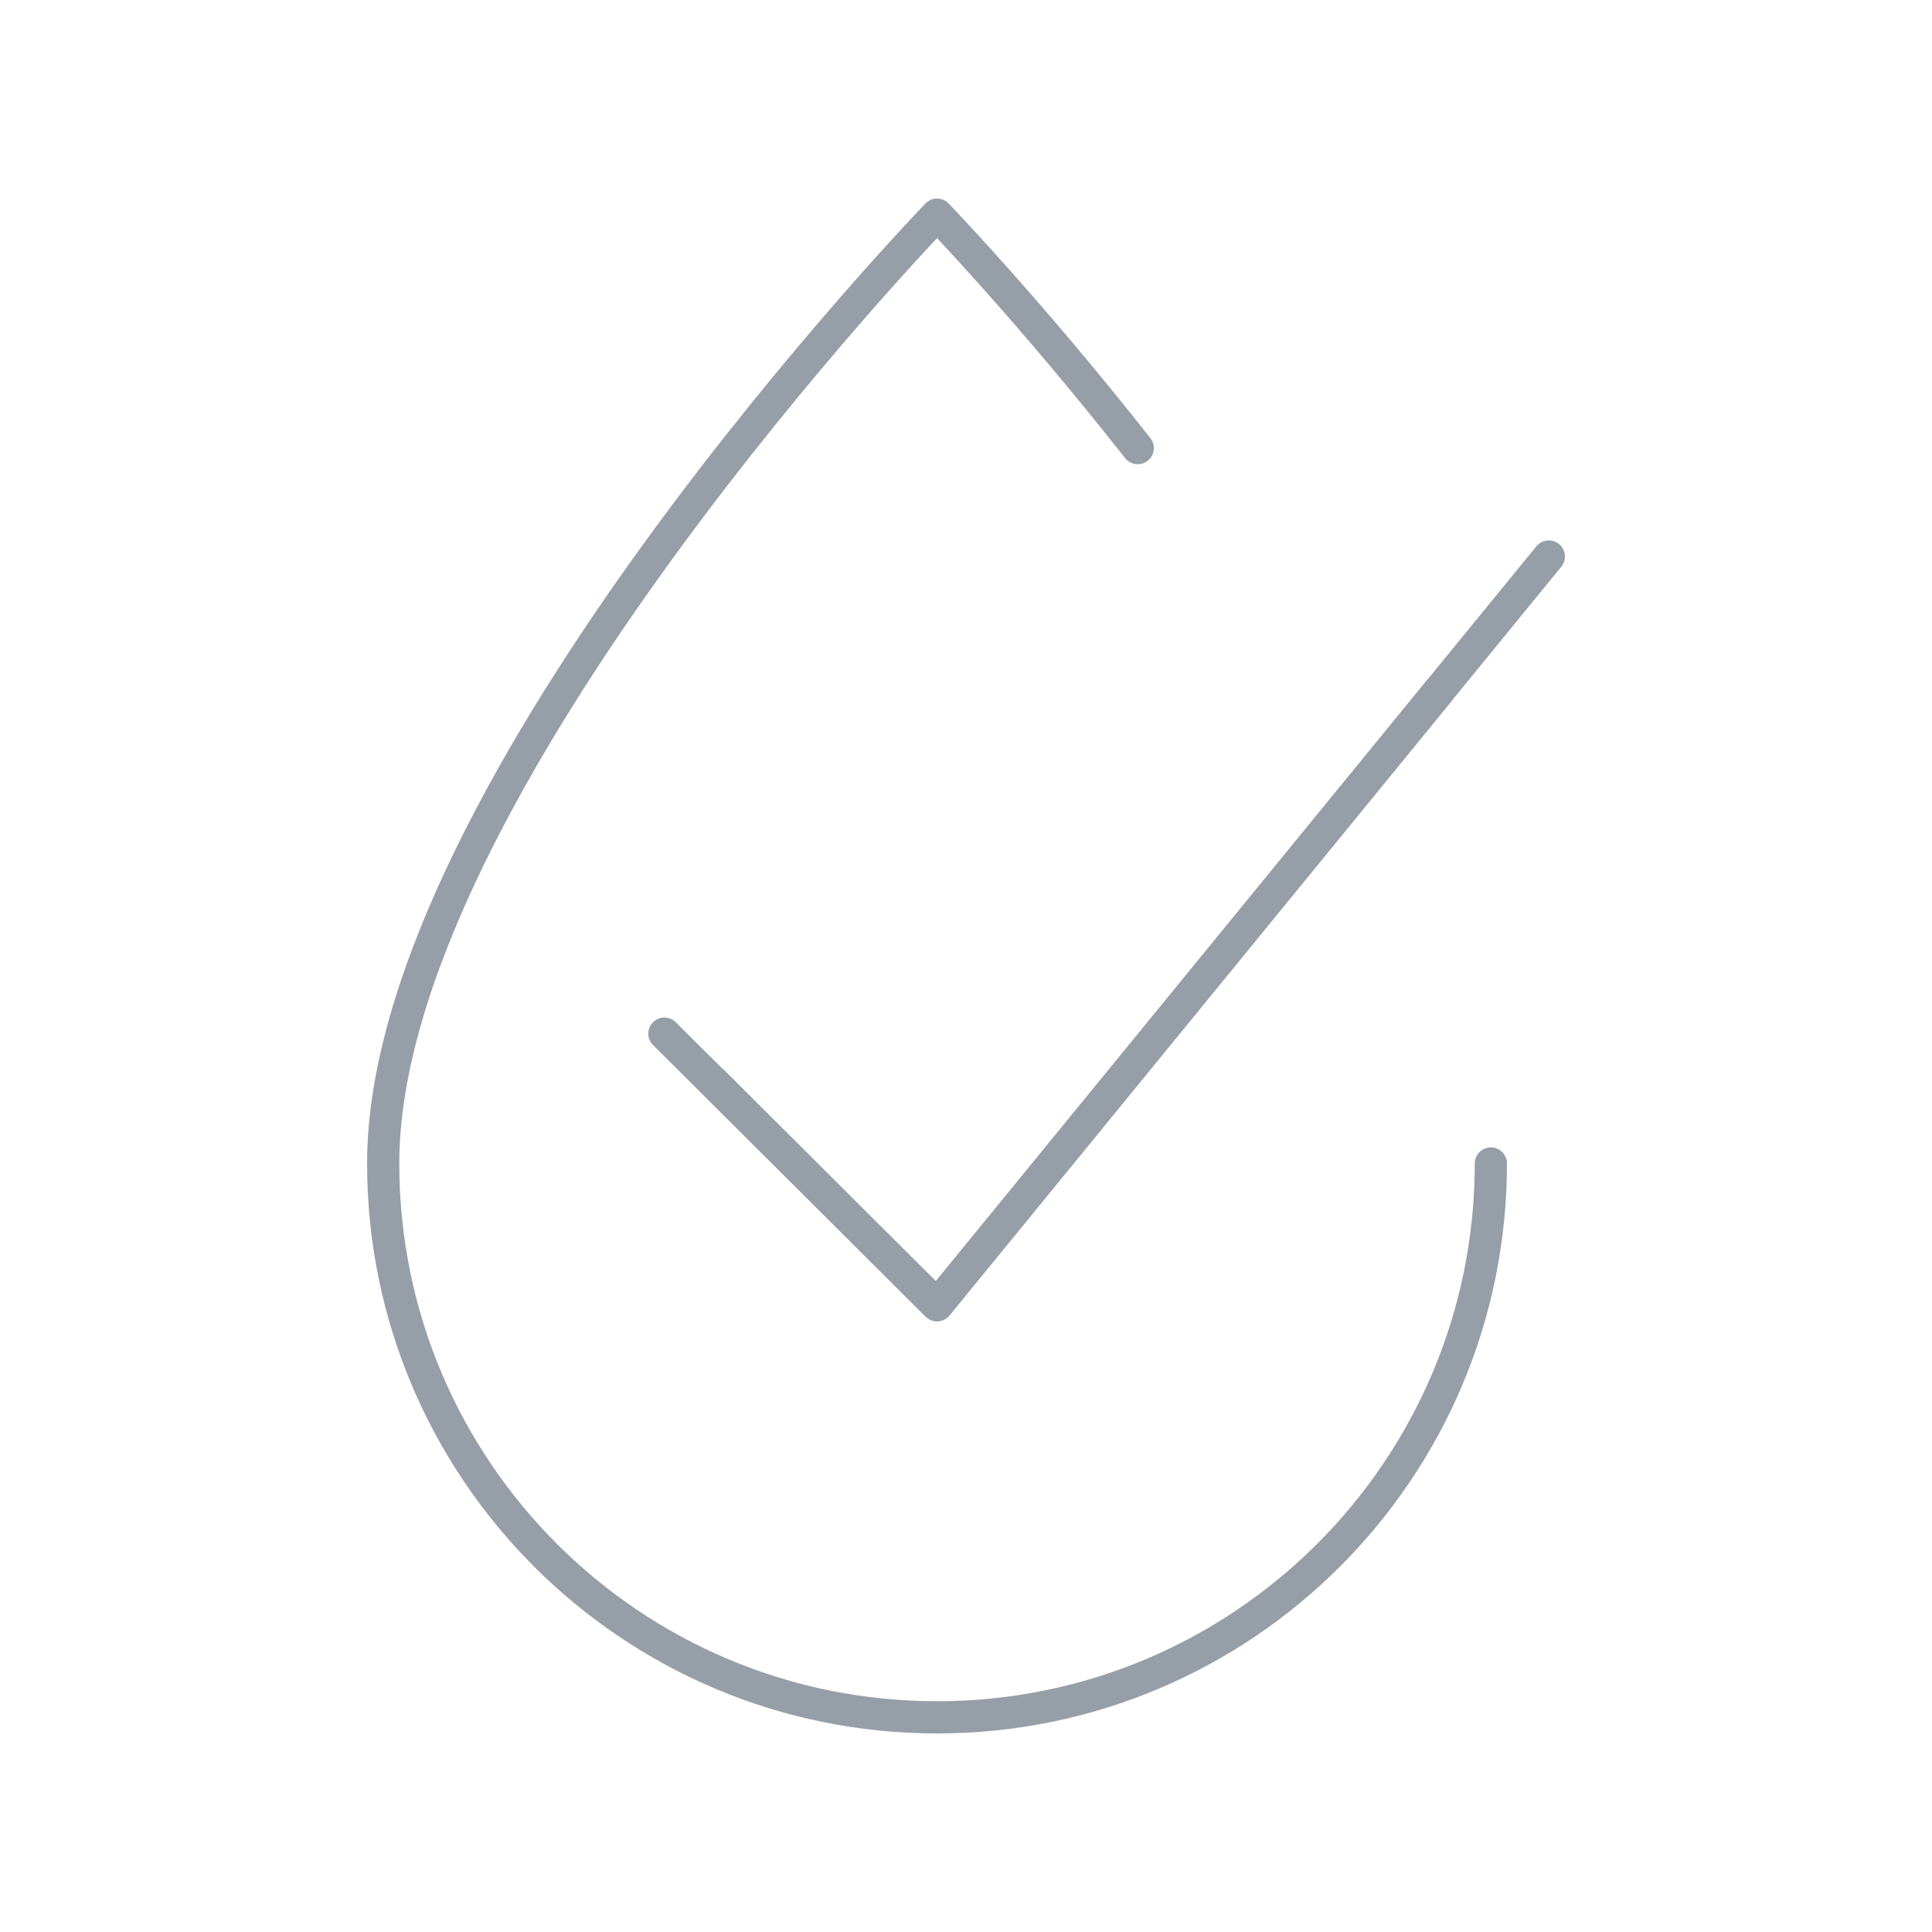 <?xml version="1.0" encoding="utf-8"?>
<!-- Generator: Adobe Illustrator 22.0.1, SVG Export Plug-In . SVG Version: 6.00 Build 0)  -->
<svg version="1.1" xmlns="http://www.w3.org/2000/svg" xmlns:xlink="http://www.w3.org/1999/xlink" x="0px" y="0px"
	 viewBox="0 0 360 360" style="enable-background:new 0 0 360 360;" xml:space="preserve">
<style type="text/css">
	.st0{fill:#FFFFFF;stroke:#969EA8;stroke-width:6;stroke-linecap:round;stroke-linejoin:round;}
	.st1{fill:none;stroke:#969EA8;stroke-width:6;stroke-linecap:round;stroke-linejoin:round;stroke-miterlimit:10;}
	.st2{fill:none;stroke:#969EA8;stroke-width:6;stroke-linecap:round;stroke-linejoin:round;}
	.st3{fill:#969EA8;}
	.st4{fill:#FFFFFF;stroke:#969EA8;stroke-width:6;stroke-linecap:round;stroke-linejoin:round;stroke-miterlimit:10;}
	.st5{fill:none;stroke:#9FC4E1;stroke-width:3;stroke-linecap:round;stroke-linejoin:round;stroke-miterlimit:10;}
	.st6{clip-path:url(#SVGID_4_);}
	.st7{fill:none;stroke:#7AC154;stroke-width:2.7;stroke-miterlimit:10;}
	.st8{clip-path:url(#SVGID_6_);}
	.st9{fill:#FFFFFF;stroke:#969EA8;stroke-width:5.841;stroke-linecap:round;stroke-linejoin:round;stroke-miterlimit:10;}
	.st10{fill:#FFFFFF;stroke:#969EA8;stroke-width:5.897;stroke-linecap:round;stroke-linejoin:round;stroke-miterlimit:10;}
	.st11{fill:none;stroke:#969EA8;stroke-width:6;stroke-miterlimit:10;}
	.st12{fill:#959DA7;}
	.st13{fill:none;stroke:#969EA8;stroke-width:6;stroke-linecap:round;stroke-miterlimit:10;}
</style>
<g id="svg2" inkscape:version="0.47 r22583" sodipodi:docname="eco_systemedic_recycle.svg" xmlns:cc="http://creativecommons.org/ns#" xmlns:dc="http://purl.org/dc/elements/1.1/" xmlns:inkscape="http://www.inkscape.org/namespaces/inkscape" xmlns:rdf="http://www.w3.org/1999/02/22-rdf-syntax-ns#" xmlns:sodipodi="http://sodipodi.sourceforge.net/DTD/sodipodi-0.dtd" xmlns:svg="http://www.w3.org/2000/svg">
	<g>
		<g>
			<path class="st1" d="M277.8,216.8c0,57-46.2,103.2-103.2,103.2S71.4,273.8,71.4,216.8C71.4,146.9,174.6,40,174.6,40
				s17.1,17.7,37.4,43.5"/>
		</g>
		<g>
			<polyline class="st2" points="123.8,192.6 174.6,243.2 288.6,103.7 			"/>
		</g>
		<g>
			<polyline class="st2" points="133,201.7 174.6,243.2 268.1,128.8 			"/>
		</g>
	</g>
</g>
<g id="Layer_2">
</g>
</svg>

